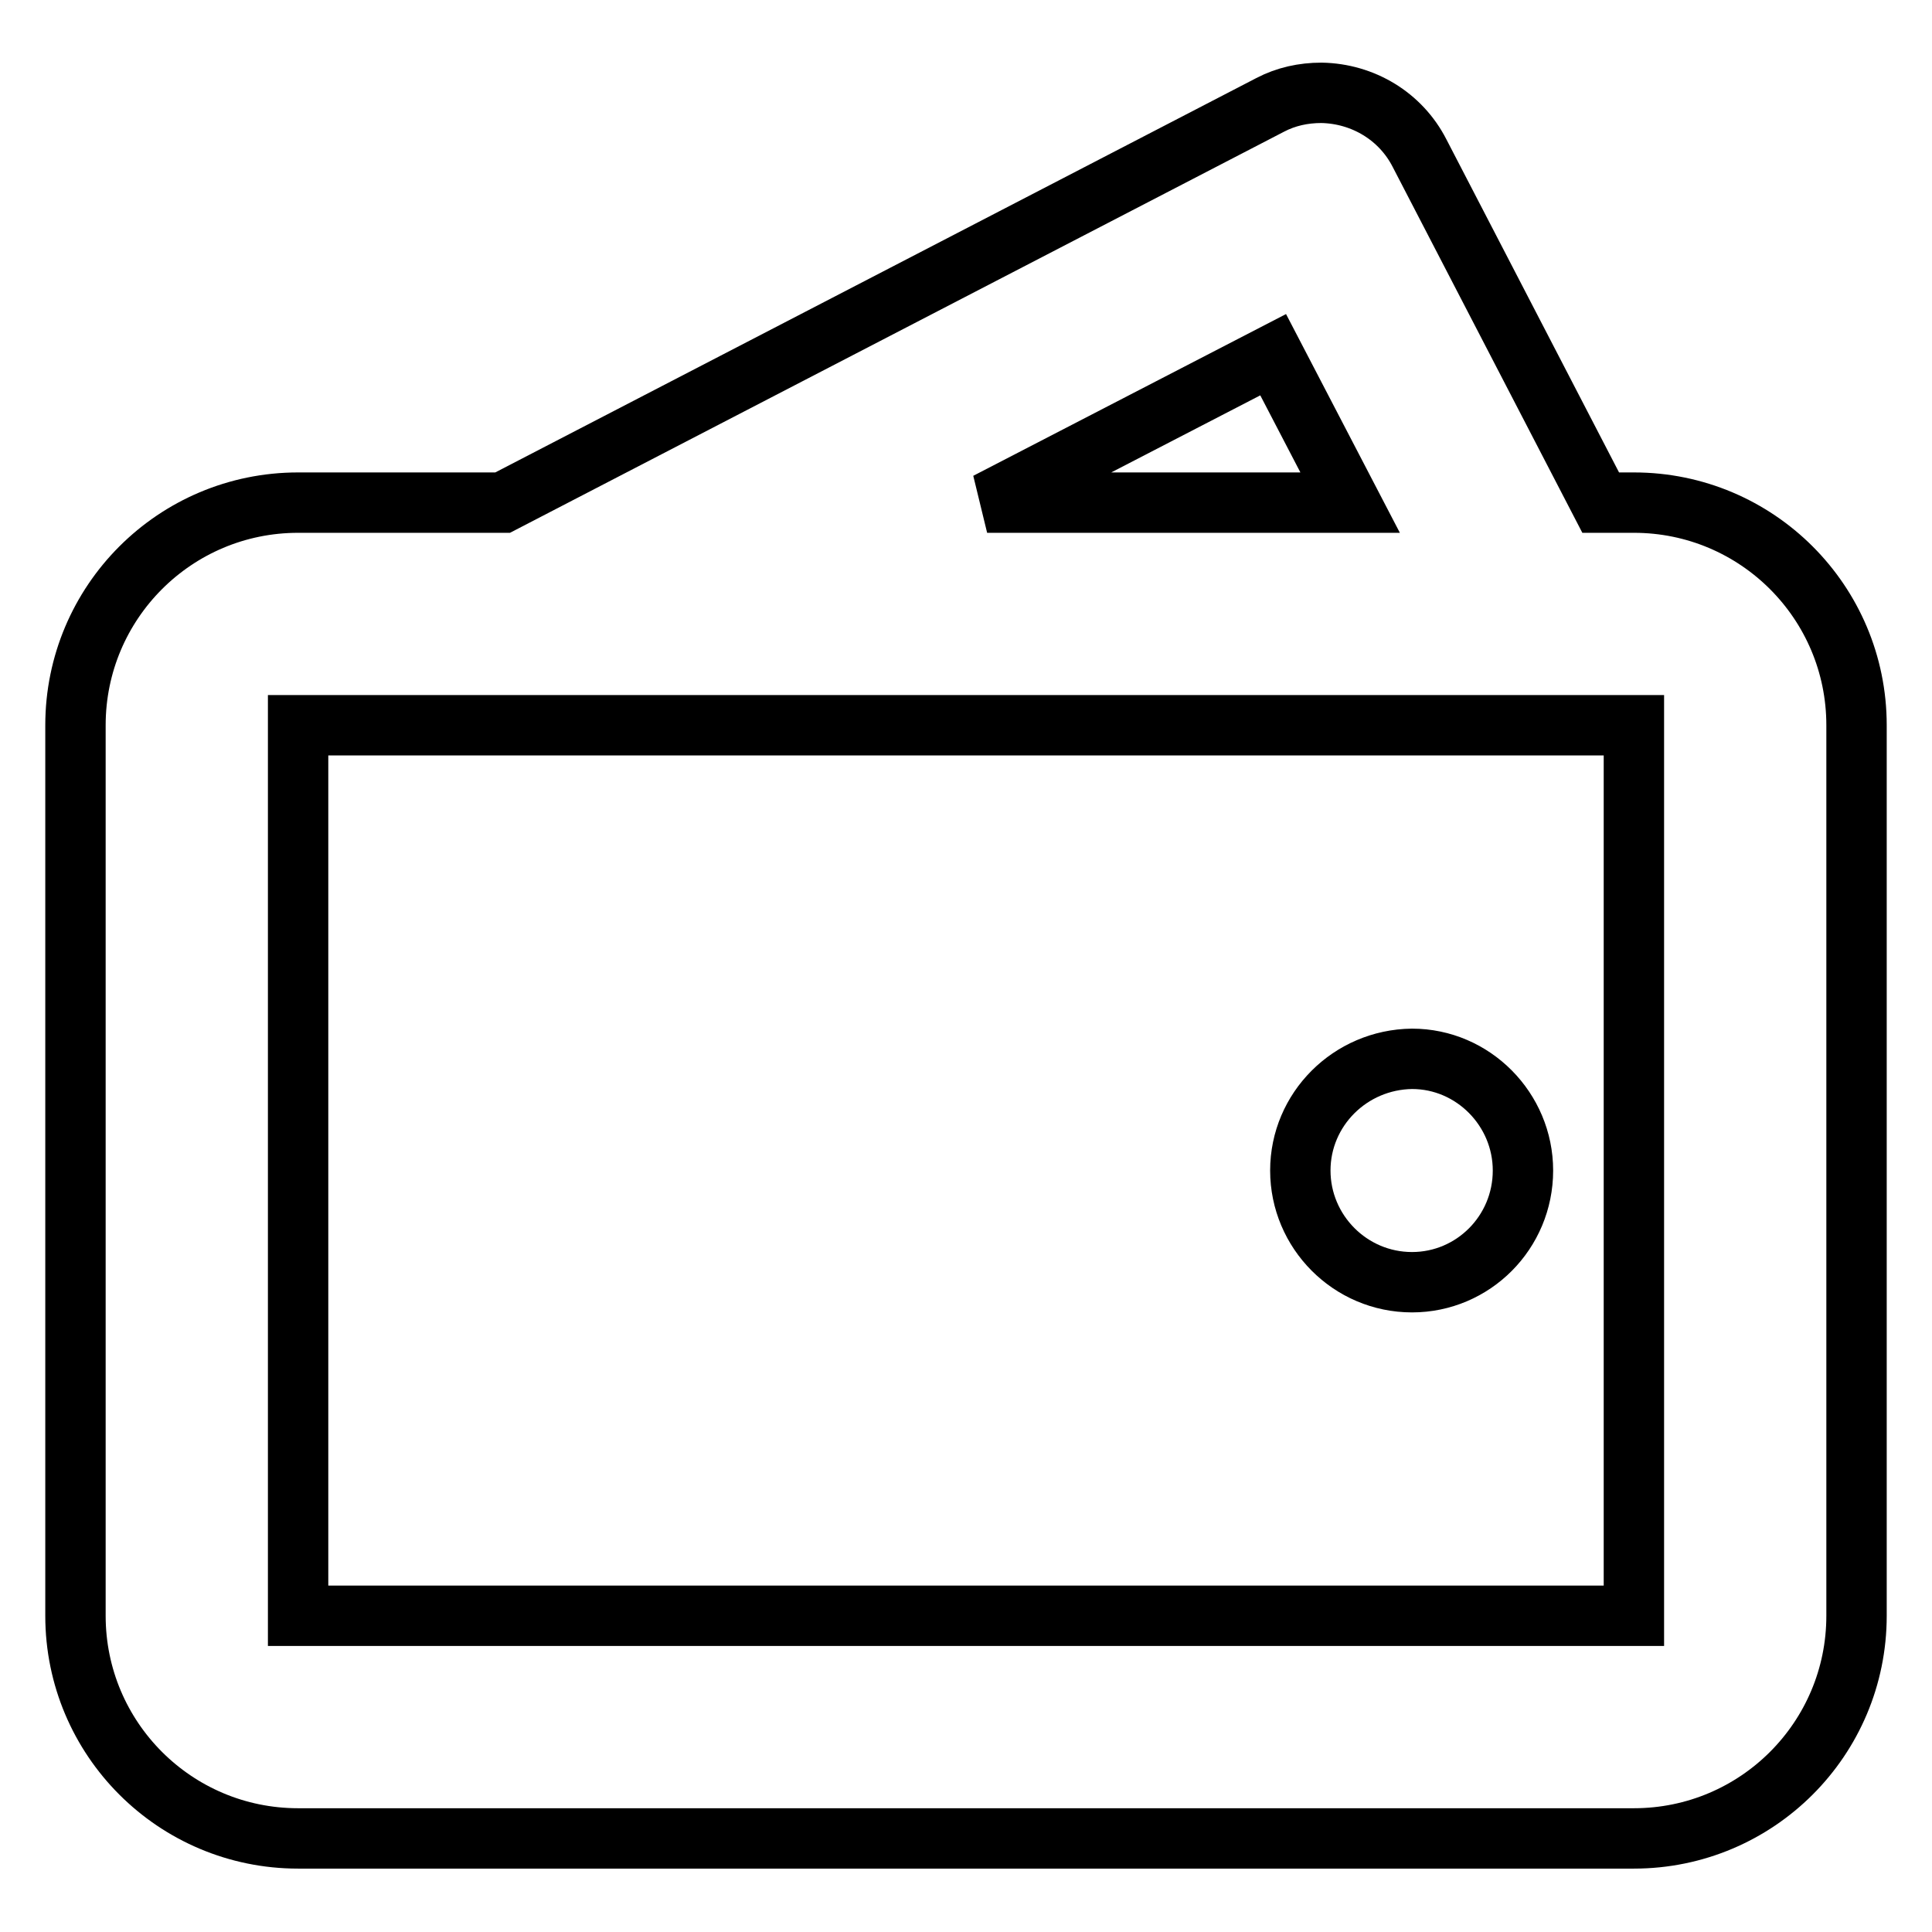 <?xml version="1.0" encoding="utf-8"?>
<!-- Svg Vector Icons : http://www.onlinewebfonts.com/icon -->
<!DOCTYPE svg PUBLIC "-//W3C//DTD SVG 1.1//EN" "http://www.w3.org/Graphics/SVG/1.1/DTD/svg11.dtd">
<svg version="1.1" xmlns="http://www.w3.org/2000/svg" xmlns:xlink="http://www.w3.org/1999/xlink" x="0px" y="0px" viewBox="0 0 256 256" enable-background="new 0 0 256 256" xml:space="preserve">
<g> <path stroke-width="8" fill-opacity="0" stroke="#000000"  d="M216.5,66.6h-4.4l-24-46.3c-2.5-4.9-7.5-7.9-13-8c-2.4,0-4.7,0.5-6.8,1.6L66.6,66.6H39.5 C23.2,66.6,10,79.8,10,96.1l0,0v118c0,16.3,13.2,29.5,29.5,29.5h177c16.3,0,29.5-13.2,29.5-29.5l0,0v-118 C246,79.8,232.8,66.6,216.5,66.6L216.5,66.6z M168.7,47l10.2,19.6h-48.1L168.7,47z M216.5,214.1h-177v-118h177V214.1z"/> <path stroke-width="8" fill-opacity="0" stroke="#000000"  d="M172.3,155.1c0,8.1,6.6,14.8,14.8,14.8c8.1,0,14.7-6.6,14.7-14.8c0-8.1-6.6-14.8-14.7-14.8 C178.9,140.4,172.3,147,172.3,155.1z"/></g>
</svg>